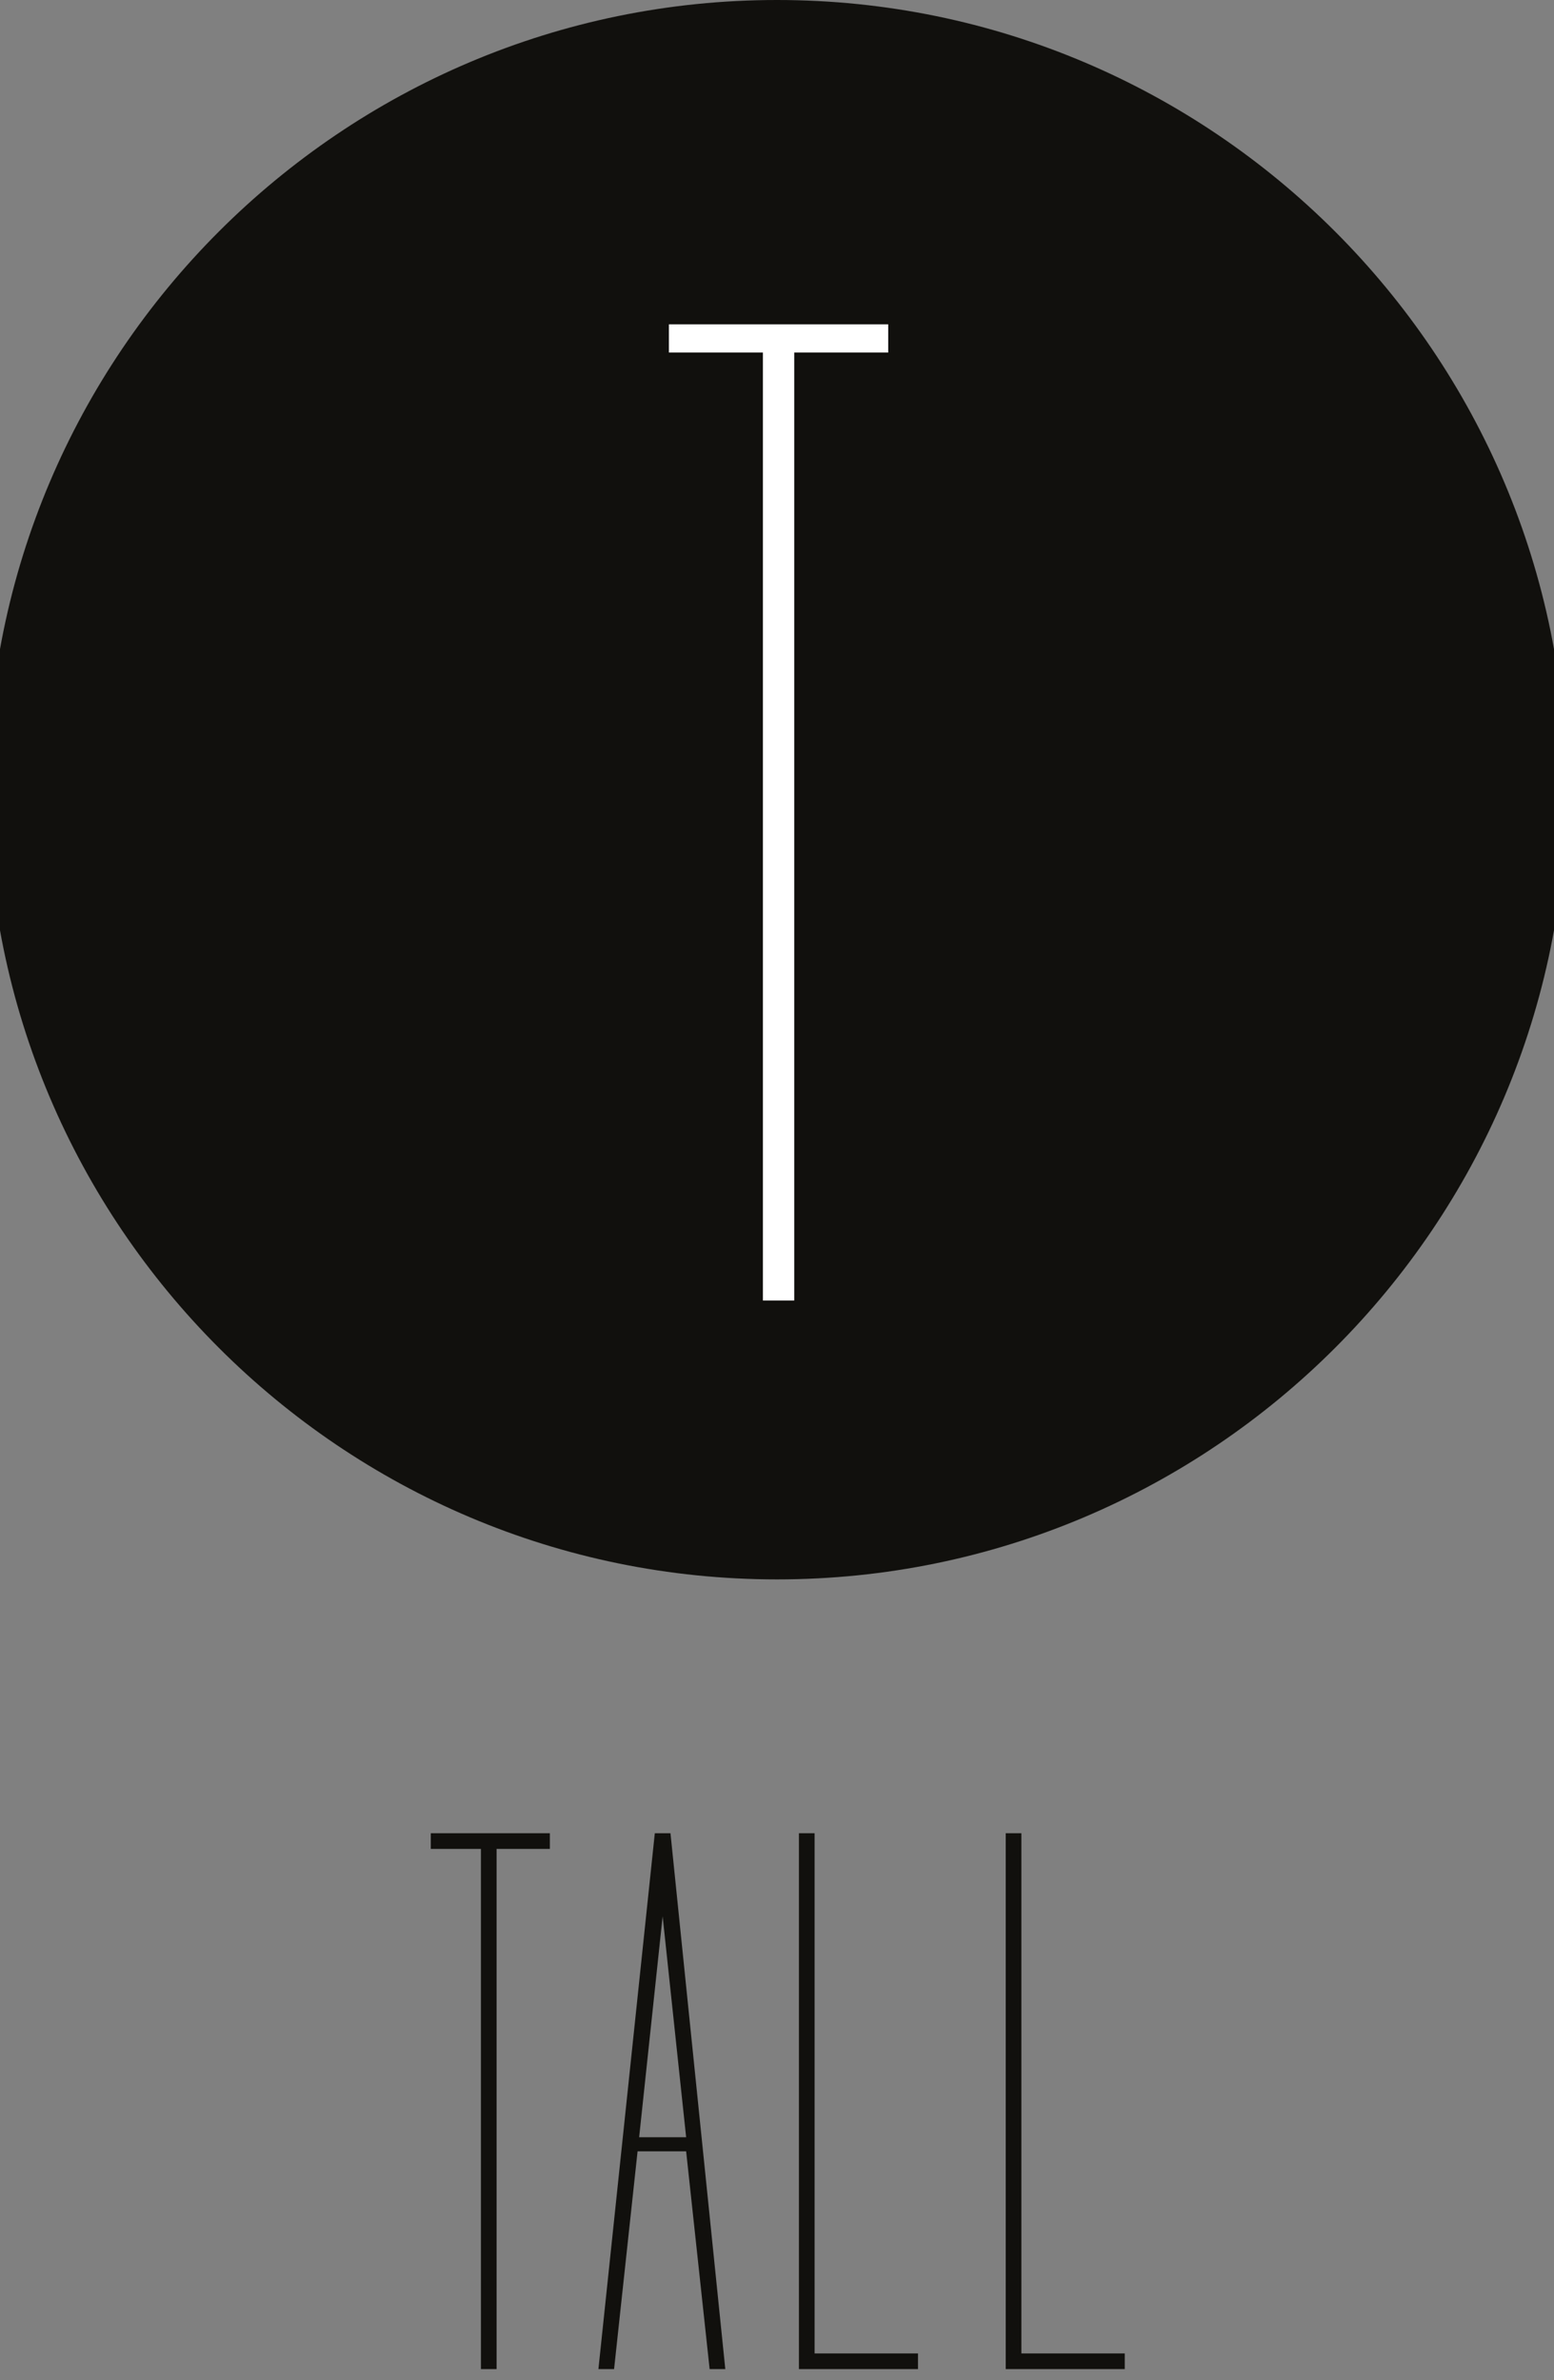<?xml version="1.0" encoding="utf-8"?>
<!-- Generator: Adobe Illustrator 21.1.0, SVG Export Plug-In . SVG Version: 6.00 Build 0)  -->
<svg version="1.1" id="Layer_1" xmlns="http://www.w3.org/2000/svg" xmlns:xlink="http://www.w3.org/1999/xlink" x="0px" y="0px"
	 viewBox="0 0 99.2 151.9" style="enable-background:new 0 0 99.2 151.9;" xml:space="preserve">
<rect x="0" y="0" width="99.2" height="151.9" fill="#808080" stroke="none"/>
<style type="text/css">
	.st0{fill:#11100D;}
	.st1{fill:#FFFFFF;}
</style>
<path class="st0" d="M100,50.4c0,27.8-22.6,50.4-50.4,50.4S-0.8,78.2-0.8,50.4S21.8,0,49.6,0S100,22.6,100,50.4z"/>
<title>boohoo_plus_logo</title>
<polygon class="st1" points="42.7,22.5 48.7,22.5 48.7,83 50.7,83 50.7,22.5 56.7,22.5 56.7,20.7 42.7,20.7 "/>
<g>
	<polygon class="st0" points="27.5,118 30.7,118 30.7,151.2 31.7,151.2 31.7,118 35.1,118 35.1,117 27.5,117 	"/>
	<path class="st0" d="M41.8,117l-3.6,34.2h1l1.5-13.9h3.1l1.5,13.9h1L42.8,117L41.8,117L41.8,117z M43.8,136.4h-3l1.5-14.1
		L43.8,136.4z"/>
	<polygon class="st0" points="52,117 51,117 51,151.2 58.6,151.2 58.6,150.2 52,150.2 	"/>
	<polygon class="st0" points="65.2,150.2 65.2,117 64.2,117 64.2,151.2 71.8,151.2 71.8,150.2 	"/>
</g>
</svg>
